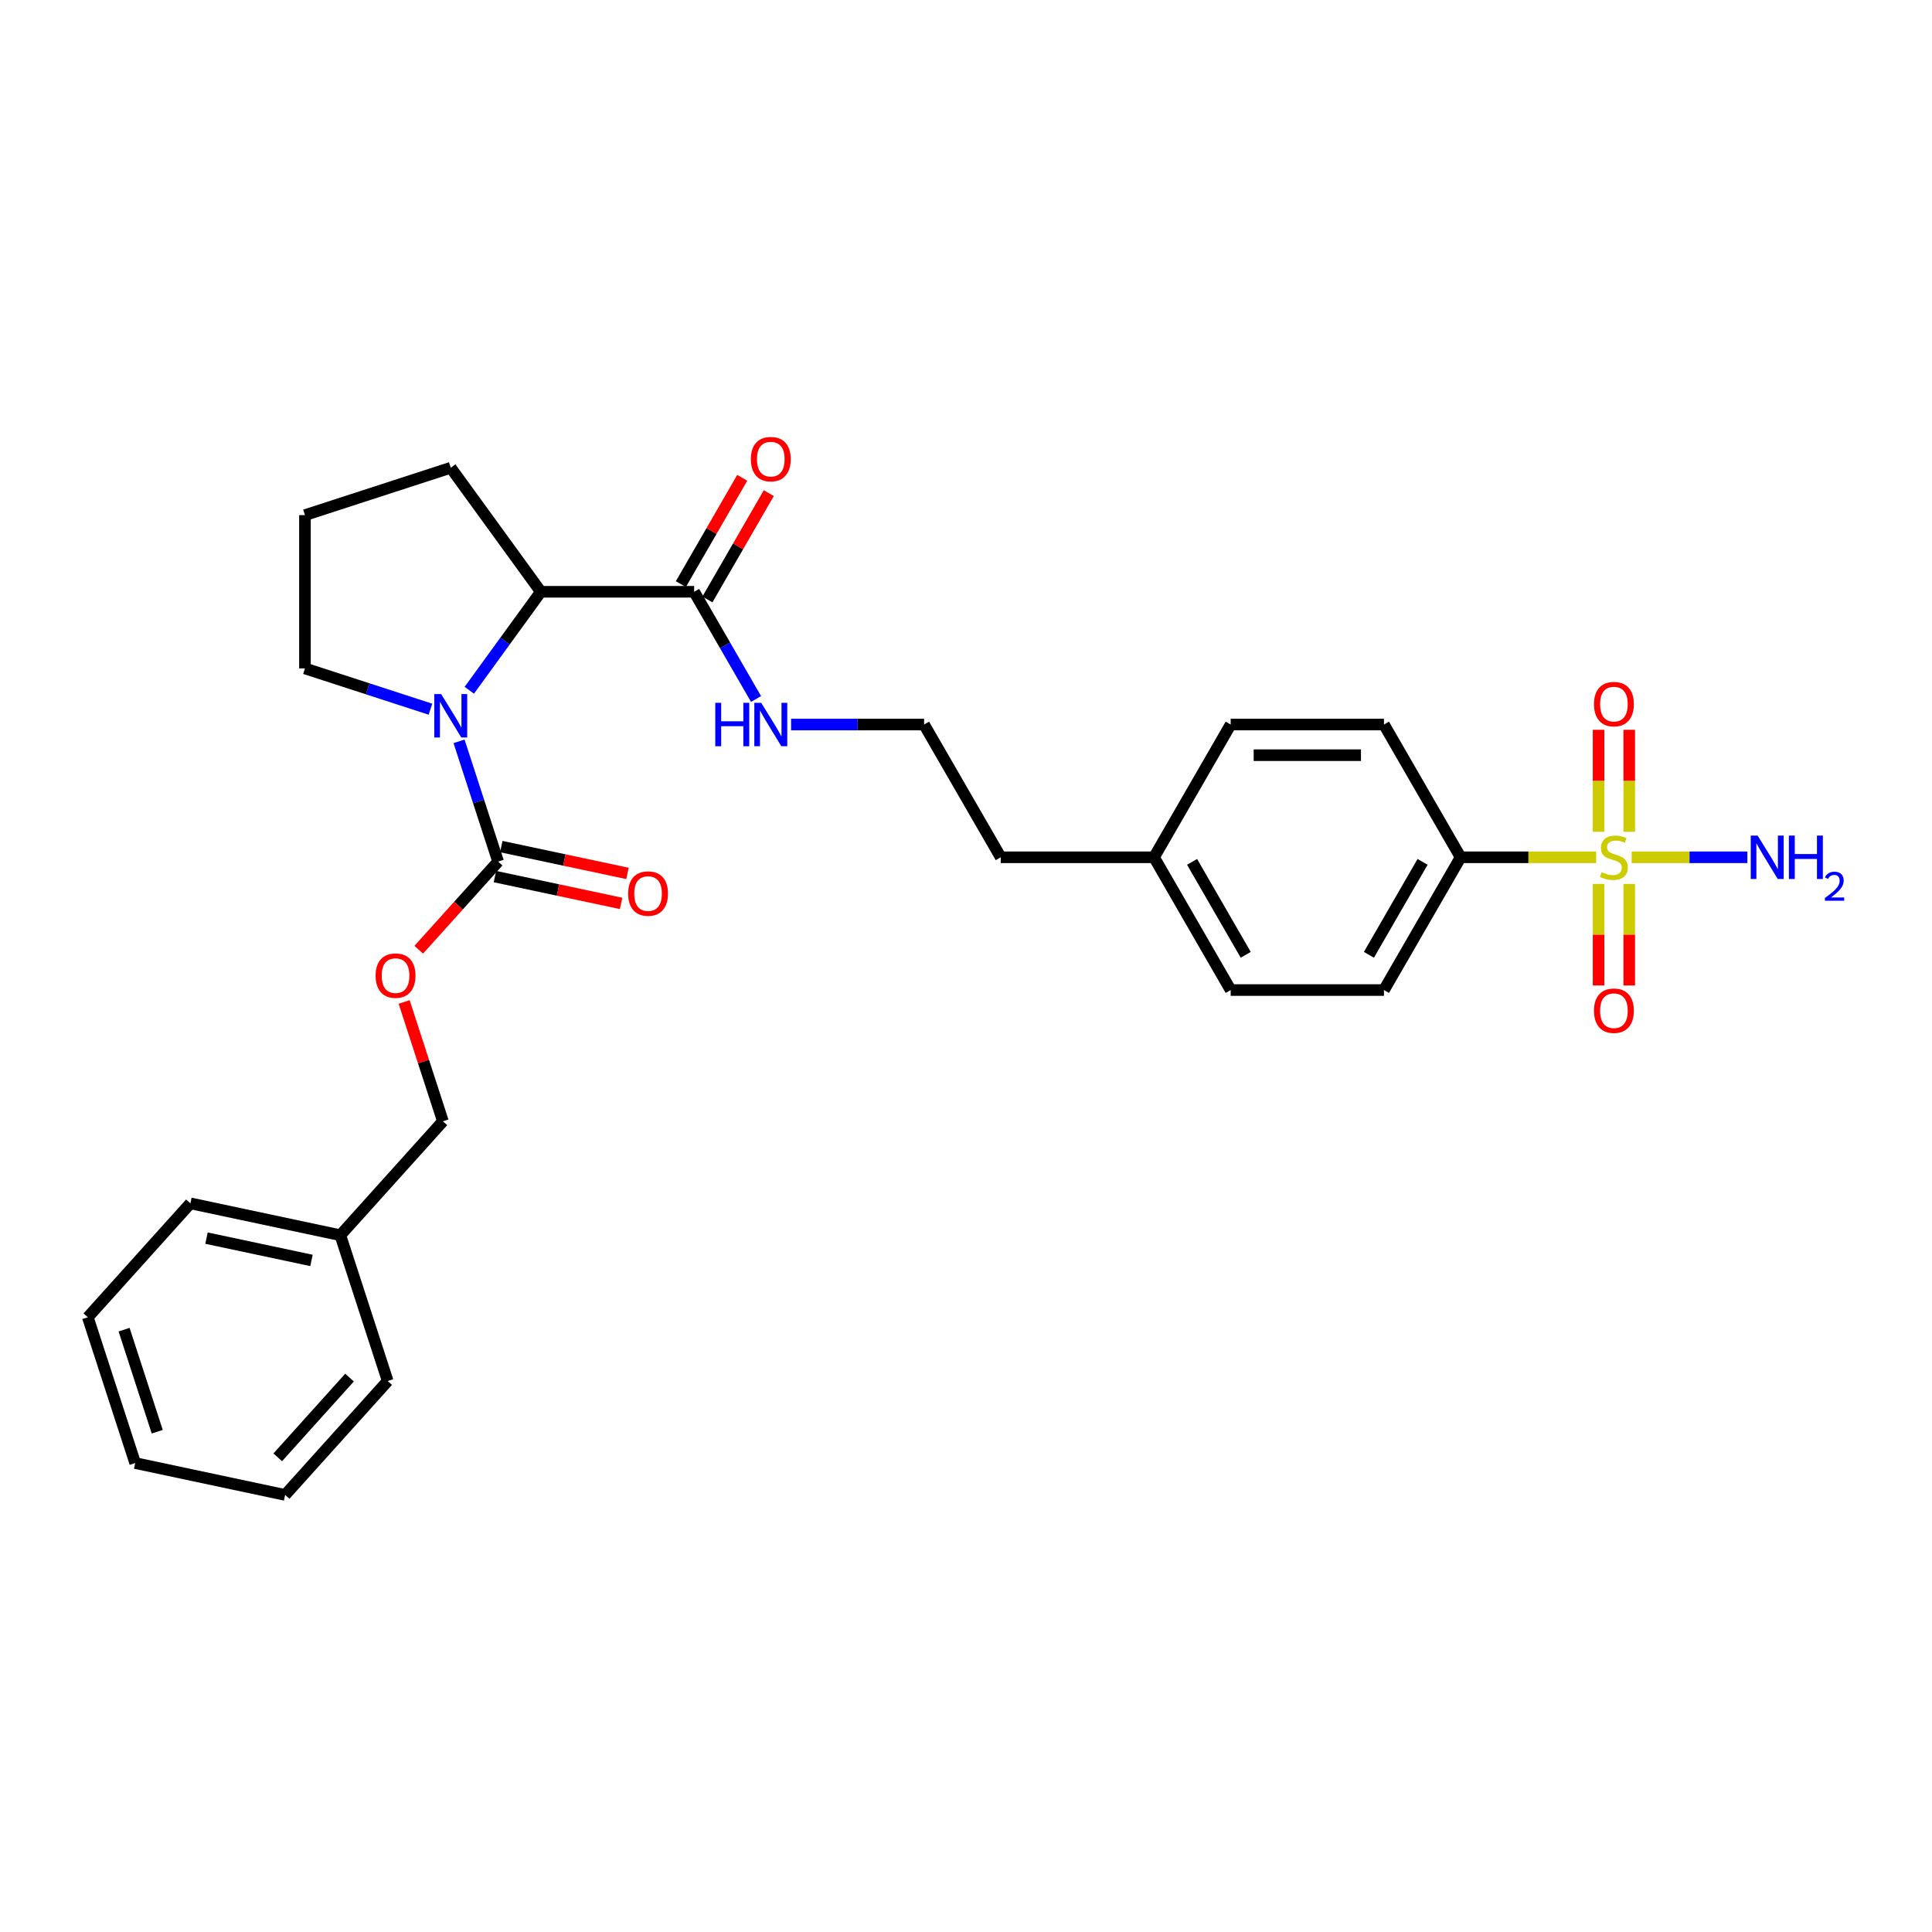 <?xml version='1.0' encoding='iso-8859-1'?>
<svg version='1.1' baseProfile='full'
              xmlns='http://www.w3.org/2000/svg'
                      xmlns:rdkit='http://www.rdkit.org/xml'
                      xmlns:xlink='http://www.w3.org/1999/xlink'
                  xml:space='preserve'
width='1000px' height='1000px' viewBox='0 0 1000 1000'>
<!-- END OF HEADER -->
<rect style='opacity:1.0;fill:#FFFFFF;stroke:none' width='1000' height='1000' x='0' y='0'> </rect>
<path class='bond-4' d='M 826.171,443.733 L 791.092,443.733' style='fill:none;fill-rule:evenodd;stroke:#CCCC00;stroke-width:6px;stroke-linecap:butt;stroke-linejoin:miter;stroke-opacity:1' />
<path class='bond-4' d='M 791.092,443.733 L 756.014,443.733' style='fill:none;fill-rule:evenodd;stroke:#000000;stroke-width:6px;stroke-linecap:butt;stroke-linejoin:miter;stroke-opacity:1' />
<path class='bond-5' d='M 827.424,457.523 L 827.424,483.8' style='fill:none;fill-rule:evenodd;stroke:#CCCC00;stroke-width:6px;stroke-linecap:butt;stroke-linejoin:miter;stroke-opacity:1' />
<path class='bond-5' d='M 827.424,483.8 L 827.424,510.077' style='fill:none;fill-rule:evenodd;stroke:#FF0000;stroke-width:6px;stroke-linecap:butt;stroke-linejoin:miter;stroke-opacity:1' />
<path class='bond-5' d='M 843.293,457.523 L 843.293,483.8' style='fill:none;fill-rule:evenodd;stroke:#CCCC00;stroke-width:6px;stroke-linecap:butt;stroke-linejoin:miter;stroke-opacity:1' />
<path class='bond-5' d='M 843.293,483.8 L 843.293,510.077' style='fill:none;fill-rule:evenodd;stroke:#FF0000;stroke-width:6px;stroke-linecap:butt;stroke-linejoin:miter;stroke-opacity:1' />
<path class='bond-6' d='M 843.293,430.545 L 843.293,404.149' style='fill:none;fill-rule:evenodd;stroke:#CCCC00;stroke-width:6px;stroke-linecap:butt;stroke-linejoin:miter;stroke-opacity:1' />
<path class='bond-6' d='M 843.293,404.149 L 843.293,377.753' style='fill:none;fill-rule:evenodd;stroke:#FF0000;stroke-width:6px;stroke-linecap:butt;stroke-linejoin:miter;stroke-opacity:1' />
<path class='bond-6' d='M 827.424,430.545 L 827.424,404.149' style='fill:none;fill-rule:evenodd;stroke:#CCCC00;stroke-width:6px;stroke-linecap:butt;stroke-linejoin:miter;stroke-opacity:1' />
<path class='bond-6' d='M 827.424,404.149 L 827.424,377.753' style='fill:none;fill-rule:evenodd;stroke:#FF0000;stroke-width:6px;stroke-linecap:butt;stroke-linejoin:miter;stroke-opacity:1' />
<path class='bond-8' d='M 844.547,443.733 L 874.488,443.733' style='fill:none;fill-rule:evenodd;stroke:#CCCC00;stroke-width:6px;stroke-linecap:butt;stroke-linejoin:miter;stroke-opacity:1' />
<path class='bond-8' d='M 874.488,443.733 L 904.428,443.733' style='fill:none;fill-rule:evenodd;stroke:#0000FF;stroke-width:6px;stroke-linecap:butt;stroke-linejoin:miter;stroke-opacity:1' />
<path class='bond-0' d='M 242.909,357.275 L 261.426,331.789' style='fill:none;fill-rule:evenodd;stroke:#0000FF;stroke-width:6px;stroke-linecap:butt;stroke-linejoin:miter;stroke-opacity:1' />
<path class='bond-0' d='M 261.426,331.789 L 279.943,306.303' style='fill:none;fill-rule:evenodd;stroke:#000000;stroke-width:6px;stroke-linecap:butt;stroke-linejoin:miter;stroke-opacity:1' />
<path class='bond-1' d='M 237.6,383.713 L 247.712,414.835' style='fill:none;fill-rule:evenodd;stroke:#0000FF;stroke-width:6px;stroke-linecap:butt;stroke-linejoin:miter;stroke-opacity:1' />
<path class='bond-1' d='M 247.712,414.835 L 257.824,445.956' style='fill:none;fill-rule:evenodd;stroke:#000000;stroke-width:6px;stroke-linecap:butt;stroke-linejoin:miter;stroke-opacity:1' />
<path class='bond-14' d='M 222.799,367.081 L 190.321,356.528' style='fill:none;fill-rule:evenodd;stroke:#0000FF;stroke-width:6px;stroke-linecap:butt;stroke-linejoin:miter;stroke-opacity:1' />
<path class='bond-14' d='M 190.321,356.528 L 157.843,345.975' style='fill:none;fill-rule:evenodd;stroke:#000000;stroke-width:6px;stroke-linecap:butt;stroke-linejoin:miter;stroke-opacity:1' />
<path class='bond-7' d='M 257.824,445.956 L 237.286,468.766' style='fill:none;fill-rule:evenodd;stroke:#000000;stroke-width:6px;stroke-linecap:butt;stroke-linejoin:miter;stroke-opacity:1' />
<path class='bond-7' d='M 237.286,468.766 L 216.748,491.575' style='fill:none;fill-rule:evenodd;stroke:#FF0000;stroke-width:6px;stroke-linecap:butt;stroke-linejoin:miter;stroke-opacity:1' />
<path class='bond-9' d='M 256.174,453.717 L 288.83,460.659' style='fill:none;fill-rule:evenodd;stroke:#000000;stroke-width:6px;stroke-linecap:butt;stroke-linejoin:miter;stroke-opacity:1' />
<path class='bond-9' d='M 288.83,460.659 L 321.487,467.6' style='fill:none;fill-rule:evenodd;stroke:#FF0000;stroke-width:6px;stroke-linecap:butt;stroke-linejoin:miter;stroke-opacity:1' />
<path class='bond-9' d='M 259.473,438.195 L 292.13,445.136' style='fill:none;fill-rule:evenodd;stroke:#000000;stroke-width:6px;stroke-linecap:butt;stroke-linejoin:miter;stroke-opacity:1' />
<path class='bond-9' d='M 292.13,445.136 L 324.786,452.078' style='fill:none;fill-rule:evenodd;stroke:#FF0000;stroke-width:6px;stroke-linecap:butt;stroke-linejoin:miter;stroke-opacity:1' />
<path class='bond-2' d='M 279.943,306.303 L 359.288,306.303' style='fill:none;fill-rule:evenodd;stroke:#000000;stroke-width:6px;stroke-linecap:butt;stroke-linejoin:miter;stroke-opacity:1' />
<path class='bond-21' d='M 279.943,306.303 L 233.305,242.111' style='fill:none;fill-rule:evenodd;stroke:#000000;stroke-width:6px;stroke-linecap:butt;stroke-linejoin:miter;stroke-opacity:1' />
<path class='bond-3' d='M 359.288,306.303 L 375.308,334.051' style='fill:none;fill-rule:evenodd;stroke:#000000;stroke-width:6px;stroke-linecap:butt;stroke-linejoin:miter;stroke-opacity:1' />
<path class='bond-3' d='M 375.308,334.051 L 391.328,361.799' style='fill:none;fill-rule:evenodd;stroke:#0000FF;stroke-width:6px;stroke-linecap:butt;stroke-linejoin:miter;stroke-opacity:1' />
<path class='bond-10' d='M 366.159,310.27 L 382.042,282.76' style='fill:none;fill-rule:evenodd;stroke:#000000;stroke-width:6px;stroke-linecap:butt;stroke-linejoin:miter;stroke-opacity:1' />
<path class='bond-10' d='M 382.042,282.76 L 397.925,255.25' style='fill:none;fill-rule:evenodd;stroke:#FF0000;stroke-width:6px;stroke-linecap:butt;stroke-linejoin:miter;stroke-opacity:1' />
<path class='bond-10' d='M 352.416,302.335 L 368.299,274.825' style='fill:none;fill-rule:evenodd;stroke:#000000;stroke-width:6px;stroke-linecap:butt;stroke-linejoin:miter;stroke-opacity:1' />
<path class='bond-10' d='M 368.299,274.825 L 384.182,247.316' style='fill:none;fill-rule:evenodd;stroke:#FF0000;stroke-width:6px;stroke-linecap:butt;stroke-linejoin:miter;stroke-opacity:1' />
<path class='bond-12' d='M 756.014,443.733 L 716.341,512.448' style='fill:none;fill-rule:evenodd;stroke:#000000;stroke-width:6px;stroke-linecap:butt;stroke-linejoin:miter;stroke-opacity:1' />
<path class='bond-12' d='M 736.32,446.105 L 708.549,494.206' style='fill:none;fill-rule:evenodd;stroke:#000000;stroke-width:6px;stroke-linecap:butt;stroke-linejoin:miter;stroke-opacity:1' />
<path class='bond-13' d='M 756.014,443.733 L 716.341,375.018' style='fill:none;fill-rule:evenodd;stroke:#000000;stroke-width:6px;stroke-linecap:butt;stroke-linejoin:miter;stroke-opacity:1' />
<path class='bond-15' d='M 209.181,518.616 L 219.216,549.499' style='fill:none;fill-rule:evenodd;stroke:#FF0000;stroke-width:6px;stroke-linecap:butt;stroke-linejoin:miter;stroke-opacity:1' />
<path class='bond-15' d='M 219.216,549.499 L 229.25,580.383' style='fill:none;fill-rule:evenodd;stroke:#000000;stroke-width:6px;stroke-linecap:butt;stroke-linejoin:miter;stroke-opacity:1' />
<path class='bond-11' d='M 409.466,375.018 L 443.886,375.018' style='fill:none;fill-rule:evenodd;stroke:#0000FF;stroke-width:6px;stroke-linecap:butt;stroke-linejoin:miter;stroke-opacity:1' />
<path class='bond-11' d='M 443.886,375.018 L 478.306,375.018' style='fill:none;fill-rule:evenodd;stroke:#000000;stroke-width:6px;stroke-linecap:butt;stroke-linejoin:miter;stroke-opacity:1' />
<path class='bond-16' d='M 716.341,512.448 L 636.996,512.448' style='fill:none;fill-rule:evenodd;stroke:#000000;stroke-width:6px;stroke-linecap:butt;stroke-linejoin:miter;stroke-opacity:1' />
<path class='bond-17' d='M 716.341,375.018 L 636.996,375.018' style='fill:none;fill-rule:evenodd;stroke:#000000;stroke-width:6px;stroke-linecap:butt;stroke-linejoin:miter;stroke-opacity:1' />
<path class='bond-17' d='M 704.439,390.887 L 648.898,390.887' style='fill:none;fill-rule:evenodd;stroke:#000000;stroke-width:6px;stroke-linecap:butt;stroke-linejoin:miter;stroke-opacity:1' />
<path class='bond-30' d='M 157.843,345.975 L 157.843,266.63' style='fill:none;fill-rule:evenodd;stroke:#000000;stroke-width:6px;stroke-linecap:butt;stroke-linejoin:miter;stroke-opacity:1' />
<path class='bond-20' d='M 229.25,580.383 L 176.158,639.348' style='fill:none;fill-rule:evenodd;stroke:#000000;stroke-width:6px;stroke-linecap:butt;stroke-linejoin:miter;stroke-opacity:1' />
<path class='bond-29' d='M 636.996,512.448 L 597.323,443.733' style='fill:none;fill-rule:evenodd;stroke:#000000;stroke-width:6px;stroke-linecap:butt;stroke-linejoin:miter;stroke-opacity:1' />
<path class='bond-29' d='M 644.788,494.206 L 617.017,446.105' style='fill:none;fill-rule:evenodd;stroke:#000000;stroke-width:6px;stroke-linecap:butt;stroke-linejoin:miter;stroke-opacity:1' />
<path class='bond-18' d='M 636.996,375.018 L 597.323,443.733' style='fill:none;fill-rule:evenodd;stroke:#000000;stroke-width:6px;stroke-linecap:butt;stroke-linejoin:miter;stroke-opacity:1' />
<path class='bond-23' d='M 597.323,443.733 L 517.978,443.733' style='fill:none;fill-rule:evenodd;stroke:#000000;stroke-width:6px;stroke-linecap:butt;stroke-linejoin:miter;stroke-opacity:1' />
<path class='bond-19' d='M 478.306,375.018 L 517.978,443.733' style='fill:none;fill-rule:evenodd;stroke:#000000;stroke-width:6px;stroke-linecap:butt;stroke-linejoin:miter;stroke-opacity:1' />
<path class='bond-24' d='M 176.158,639.348 L 98.547,622.851' style='fill:none;fill-rule:evenodd;stroke:#000000;stroke-width:6px;stroke-linecap:butt;stroke-linejoin:miter;stroke-opacity:1' />
<path class='bond-24' d='M 161.217,652.395 L 106.889,640.848' style='fill:none;fill-rule:evenodd;stroke:#000000;stroke-width:6px;stroke-linecap:butt;stroke-linejoin:miter;stroke-opacity:1' />
<path class='bond-25' d='M 176.158,639.348 L 200.677,714.809' style='fill:none;fill-rule:evenodd;stroke:#000000;stroke-width:6px;stroke-linecap:butt;stroke-linejoin:miter;stroke-opacity:1' />
<path class='bond-22' d='M 233.305,242.111 L 157.843,266.63' style='fill:none;fill-rule:evenodd;stroke:#000000;stroke-width:6px;stroke-linecap:butt;stroke-linejoin:miter;stroke-opacity:1' />
<path class='bond-26' d='M 98.547,622.851 L 45.455,681.816' style='fill:none;fill-rule:evenodd;stroke:#000000;stroke-width:6px;stroke-linecap:butt;stroke-linejoin:miter;stroke-opacity:1' />
<path class='bond-27' d='M 200.677,714.809 L 147.585,773.774' style='fill:none;fill-rule:evenodd;stroke:#000000;stroke-width:6px;stroke-linecap:butt;stroke-linejoin:miter;stroke-opacity:1' />
<path class='bond-27' d='M 180.92,713.036 L 143.756,754.311' style='fill:none;fill-rule:evenodd;stroke:#000000;stroke-width:6px;stroke-linecap:butt;stroke-linejoin:miter;stroke-opacity:1' />
<path class='bond-31' d='M 45.455,681.816 L 69.974,757.278' style='fill:none;fill-rule:evenodd;stroke:#000000;stroke-width:6px;stroke-linecap:butt;stroke-linejoin:miter;stroke-opacity:1' />
<path class='bond-31' d='M 64.225,688.231 L 81.388,741.055' style='fill:none;fill-rule:evenodd;stroke:#000000;stroke-width:6px;stroke-linecap:butt;stroke-linejoin:miter;stroke-opacity:1' />
<path class='bond-28' d='M 147.585,773.774 L 69.974,757.278' style='fill:none;fill-rule:evenodd;stroke:#000000;stroke-width:6px;stroke-linecap:butt;stroke-linejoin:miter;stroke-opacity:1' />
<path  class='atom-0' d='M 829.011 451.445
Q 829.265 451.54, 830.312 451.985
Q 831.36 452.429, 832.502 452.714
Q 833.677 452.968, 834.819 452.968
Q 836.946 452.968, 838.184 451.953
Q 839.421 450.905, 839.421 449.096
Q 839.421 447.859, 838.787 447.097
Q 838.184 446.335, 837.231 445.923
Q 836.279 445.51, 834.692 445.034
Q 832.693 444.431, 831.487 443.86
Q 830.312 443.288, 829.456 442.082
Q 828.63 440.876, 828.63 438.845
Q 828.63 436.02, 830.535 434.275
Q 832.471 432.529, 836.279 432.529
Q 838.882 432.529, 841.833 433.767
L 841.103 436.211
Q 838.406 435.1, 836.374 435.1
Q 834.185 435.1, 832.978 436.02
Q 831.772 436.909, 831.804 438.464
Q 831.804 439.67, 832.407 440.4
Q 833.042 441.13, 833.931 441.543
Q 834.851 441.955, 836.374 442.431
Q 838.406 443.066, 839.612 443.701
Q 840.818 444.336, 841.675 445.637
Q 842.563 446.906, 842.563 449.096
Q 842.563 452.207, 840.469 453.889
Q 838.406 455.539, 834.946 455.539
Q 832.947 455.539, 831.423 455.095
Q 829.932 454.682, 828.154 453.952
L 829.011 451.445
' fill='#CCCC00'/>
<path  class='atom-1' d='M 228.338 359.259
L 235.701 371.161
Q 236.431 372.335, 237.605 374.462
Q 238.779 376.588, 238.843 376.715
L 238.843 359.259
L 241.826 359.259
L 241.826 381.73
L 238.748 381.73
L 230.845 368.717
Q 229.925 367.194, 228.941 365.448
Q 227.989 363.702, 227.703 363.163
L 227.703 381.73
L 224.783 381.73
L 224.783 359.259
L 228.338 359.259
' fill='#0000FF'/>
<path  class='atom-6' d='M 825.044 523.141
Q 825.044 517.746, 827.71 514.731
Q 830.376 511.716, 835.359 511.716
Q 840.342 511.716, 843.008 514.731
Q 845.674 517.746, 845.674 523.141
Q 845.674 528.6, 842.976 531.711
Q 840.278 534.789, 835.359 534.789
Q 830.408 534.789, 827.71 531.711
Q 825.044 528.632, 825.044 523.141
M 835.359 532.25
Q 838.787 532.25, 840.627 529.965
Q 842.5 527.648, 842.5 523.141
Q 842.5 518.73, 840.627 516.508
Q 838.787 514.255, 835.359 514.255
Q 831.931 514.255, 830.059 516.476
Q 828.218 518.698, 828.218 523.141
Q 828.218 527.68, 830.059 529.965
Q 831.931 532.25, 835.359 532.25
' fill='#FF0000'/>
<path  class='atom-7' d='M 825.044 364.451
Q 825.044 359.055, 827.71 356.04
Q 830.376 353.025, 835.359 353.025
Q 840.342 353.025, 843.008 356.04
Q 845.674 359.055, 845.674 364.451
Q 845.674 369.91, 842.976 373.02
Q 840.278 376.099, 835.359 376.099
Q 830.408 376.099, 827.71 373.02
Q 825.044 369.942, 825.044 364.451
M 835.359 373.56
Q 838.787 373.56, 840.627 371.275
Q 842.5 368.958, 842.5 364.451
Q 842.5 360.039, 840.627 357.818
Q 838.787 355.564, 835.359 355.564
Q 831.931 355.564, 830.059 357.786
Q 828.218 360.008, 828.218 364.451
Q 828.218 368.989, 830.059 371.275
Q 831.931 373.56, 835.359 373.56
' fill='#FF0000'/>
<path  class='atom-8' d='M 194.417 504.985
Q 194.417 499.589, 197.083 496.574
Q 199.749 493.559, 204.731 493.559
Q 209.714 493.559, 212.38 496.574
Q 215.046 499.589, 215.046 504.985
Q 215.046 510.443, 212.349 513.554
Q 209.651 516.632, 204.731 516.632
Q 199.78 516.632, 197.083 513.554
Q 194.417 510.475, 194.417 504.985
M 204.731 514.093
Q 208.159 514.093, 210 511.808
Q 211.872 509.491, 211.872 504.985
Q 211.872 500.573, 210 498.351
Q 208.159 496.098, 204.731 496.098
Q 201.304 496.098, 199.431 498.32
Q 197.59 500.541, 197.59 504.985
Q 197.59 509.523, 199.431 511.808
Q 201.304 514.093, 204.731 514.093
' fill='#FF0000'/>
<path  class='atom-9' d='M 909.737 432.497
L 917.1 444.399
Q 917.83 445.573, 919.005 447.7
Q 920.179 449.826, 920.242 449.953
L 920.242 432.497
L 923.226 432.497
L 923.226 454.968
L 920.147 454.968
L 912.244 441.955
Q 911.324 440.432, 910.34 438.686
Q 909.388 436.941, 909.102 436.401
L 909.102 454.968
L 906.182 454.968
L 906.182 432.497
L 909.737 432.497
' fill='#0000FF'/>
<path  class='atom-9' d='M 925.923 432.497
L 928.97 432.497
L 928.97 442.05
L 940.459 442.05
L 940.459 432.497
L 943.506 432.497
L 943.506 454.968
L 940.459 454.968
L 940.459 444.59
L 928.97 444.59
L 928.97 454.968
L 925.923 454.968
L 925.923 432.497
' fill='#0000FF'/>
<path  class='atom-9' d='M 944.596 454.18
Q 945.14 452.776, 946.439 452.001
Q 947.738 451.205, 949.539 451.205
Q 951.78 451.205, 953.037 452.42
Q 954.294 453.635, 954.294 455.792
Q 954.294 457.992, 952.66 460.045
Q 951.047 462.098, 947.696 464.527
L 954.545 464.527
L 954.545 466.203
L 944.554 466.203
L 944.554 464.8
Q 947.319 462.831, 948.953 461.364
Q 950.607 459.898, 951.403 458.578
Q 952.199 457.259, 952.199 455.897
Q 952.199 454.473, 951.487 453.677
Q 950.775 452.881, 949.539 452.881
Q 948.345 452.881, 947.549 453.363
Q 946.753 453.844, 946.188 454.913
L 944.596 454.18
' fill='#0000FF'/>
<path  class='atom-10' d='M 325.12 462.516
Q 325.12 457.121, 327.786 454.106
Q 330.452 451.091, 335.435 451.091
Q 340.418 451.091, 343.084 454.106
Q 345.75 457.121, 345.75 462.516
Q 345.75 467.975, 343.052 471.086
Q 340.354 474.164, 335.435 474.164
Q 330.484 474.164, 327.786 471.086
Q 325.12 468.007, 325.12 462.516
M 335.435 471.625
Q 338.863 471.625, 340.704 469.34
Q 342.576 467.023, 342.576 462.516
Q 342.576 458.105, 340.704 455.883
Q 338.863 453.63, 335.435 453.63
Q 332.007 453.63, 330.135 455.851
Q 328.294 458.073, 328.294 462.516
Q 328.294 467.055, 330.135 469.34
Q 332.007 471.625, 335.435 471.625
' fill='#FF0000'/>
<path  class='atom-11' d='M 388.645 237.651
Q 388.645 232.256, 391.311 229.241
Q 393.977 226.226, 398.96 226.226
Q 403.943 226.226, 406.609 229.241
Q 409.275 232.256, 409.275 237.651
Q 409.275 243.11, 406.578 246.221
Q 403.88 249.299, 398.96 249.299
Q 394.009 249.299, 391.311 246.221
Q 388.645 243.142, 388.645 237.651
M 398.96 246.76
Q 402.388 246.76, 404.229 244.475
Q 406.101 242.158, 406.101 237.651
Q 406.101 233.24, 404.229 231.018
Q 402.388 228.765, 398.96 228.765
Q 395.533 228.765, 393.66 230.986
Q 391.819 233.208, 391.819 237.651
Q 391.819 242.19, 393.66 244.475
Q 395.533 246.76, 398.96 246.76
' fill='#FF0000'/>
<path  class='atom-12' d='M 370.222 363.782
L 373.268 363.782
L 373.268 373.336
L 384.758 373.336
L 384.758 363.782
L 387.804 363.782
L 387.804 386.253
L 384.758 386.253
L 384.758 375.875
L 373.268 375.875
L 373.268 386.253
L 370.222 386.253
L 370.222 363.782
' fill='#0000FF'/>
<path  class='atom-12' d='M 393.993 363.782
L 401.357 375.684
Q 402.087 376.858, 403.261 378.985
Q 404.435 381.111, 404.499 381.238
L 404.499 363.782
L 407.482 363.782
L 407.482 386.253
L 404.403 386.253
L 396.501 373.24
Q 395.58 371.717, 394.596 369.971
Q 393.644 368.226, 393.359 367.686
L 393.359 386.253
L 390.439 386.253
L 390.439 363.782
L 393.993 363.782
' fill='#0000FF'/>
</svg>
